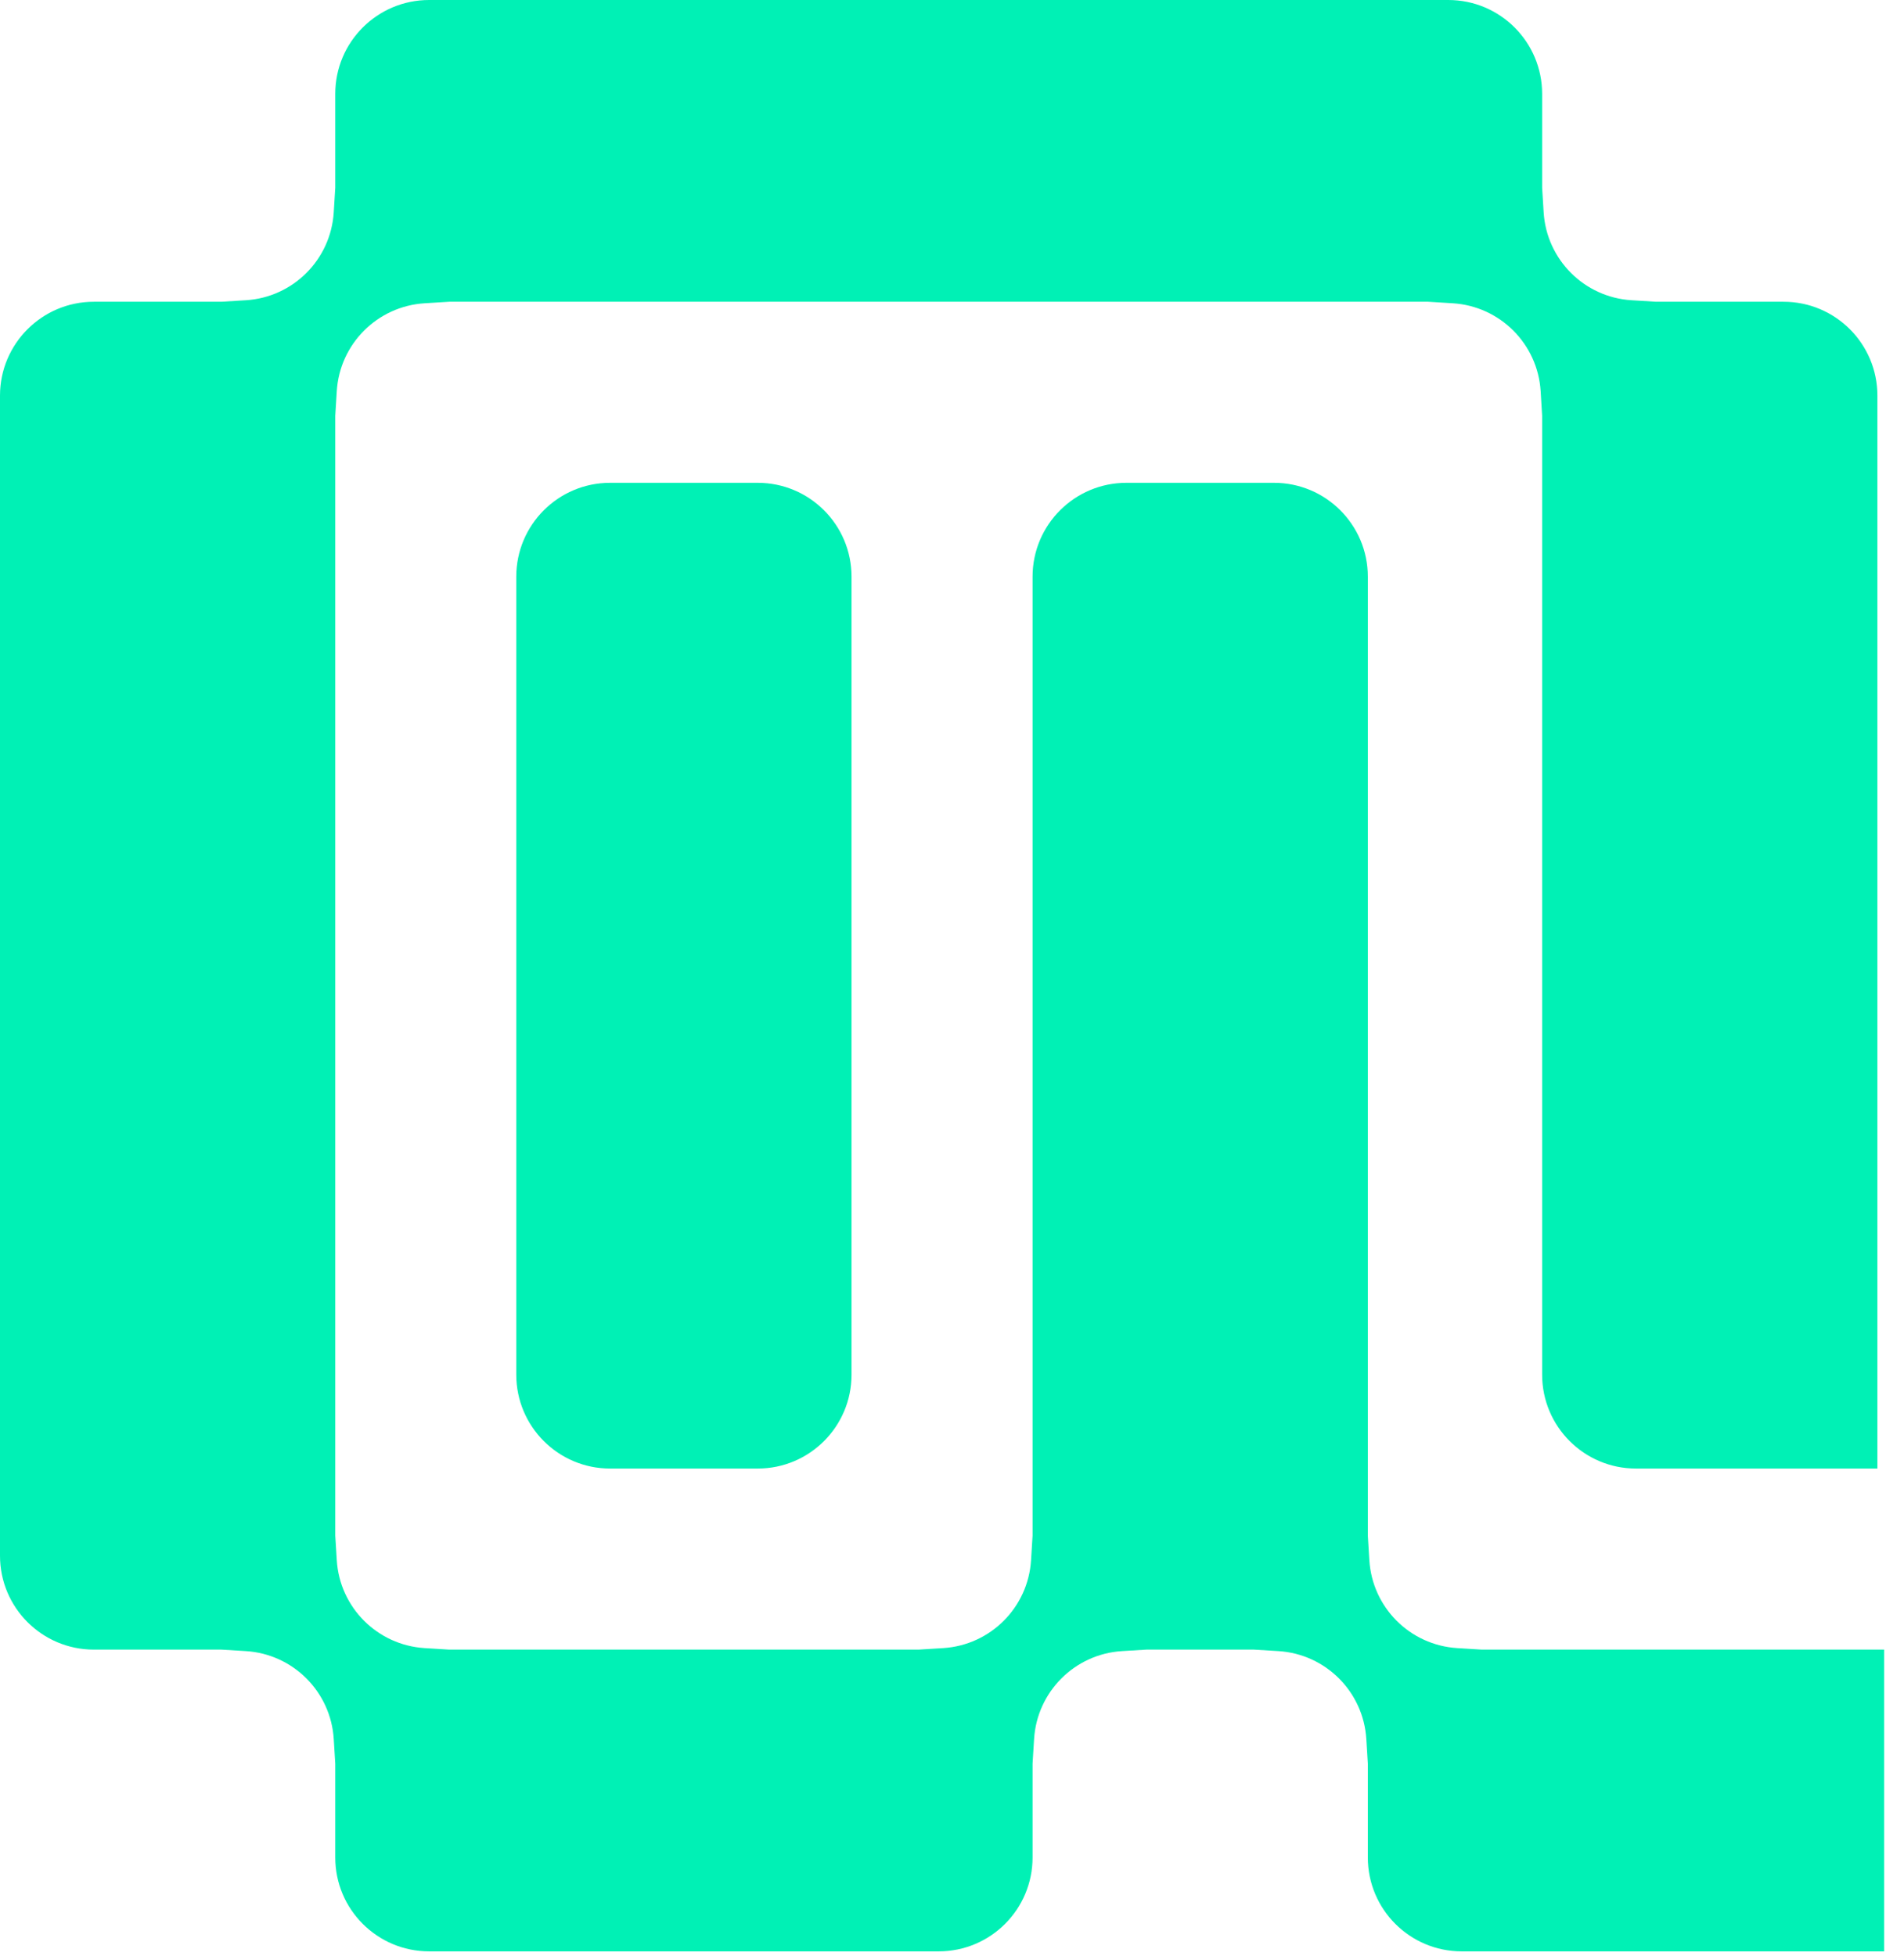 <?xml version="1.0" encoding="UTF-8"?> <svg xmlns="http://www.w3.org/2000/svg" width="73" height="75" viewBox="0 0 73 75" fill="none"> <path fill-rule="evenodd" clip-rule="evenodd" d="M16.453 0C14.465 0 12.854 1.611 12.854 3.599V7.198L12.796 8.139C12.684 9.953 11.238 11.399 9.425 11.51L8.483 11.568H3.599C1.611 11.568 0 13.18 0 15.167V59.641C0 61.628 1.611 63.24 3.599 63.24H8.483L9.425 63.297C11.238 63.409 12.684 64.855 12.796 66.669L12.854 67.61V71.209C12.854 73.197 14.465 74.808 16.453 74.808H35.99C37.978 74.808 39.589 73.197 39.589 71.209V67.61L39.647 66.669C39.759 64.855 41.205 63.409 43.018 63.297L43.959 63.24H48.072L49.014 63.297C50.827 63.409 52.273 64.855 52.385 66.669L52.443 67.61V71.209C52.443 73.197 54.054 74.808 56.042 74.808H72.237V63.24H56.813L55.872 63.182C54.058 63.07 52.612 61.624 52.501 59.81L52.443 58.869V22.108C52.443 20.12 50.831 18.509 48.844 18.509H43.188C41.2 18.509 39.589 20.12 39.589 22.108V58.869L39.531 59.81C39.419 61.624 37.974 63.07 36.16 63.182L35.219 63.24H17.224L16.283 63.182C14.469 63.07 13.023 61.624 12.912 59.81L12.854 58.869V15.938L12.912 14.997C13.023 13.184 14.469 11.738 16.283 11.626L17.224 11.568H54.756L55.697 11.626C57.511 11.738 58.957 13.184 59.069 14.997L59.126 15.938V52.7C59.126 54.687 60.738 56.299 62.725 56.299H71.98V15.167C71.98 13.18 70.369 11.568 68.381 11.568H63.497L62.555 11.51C60.742 11.399 59.296 9.953 59.184 8.139L59.126 7.198V3.599C59.126 1.611 57.515 0 55.527 0H16.453ZM19.794 22.108C19.794 20.12 21.406 18.509 23.393 18.509H29.049C31.037 18.509 32.648 20.12 32.648 22.108V52.7C32.648 54.687 31.037 56.299 29.049 56.299H23.393C21.406 56.299 19.794 54.687 19.794 52.7V22.108Z" fill="#00F1B5"></path> </svg> 